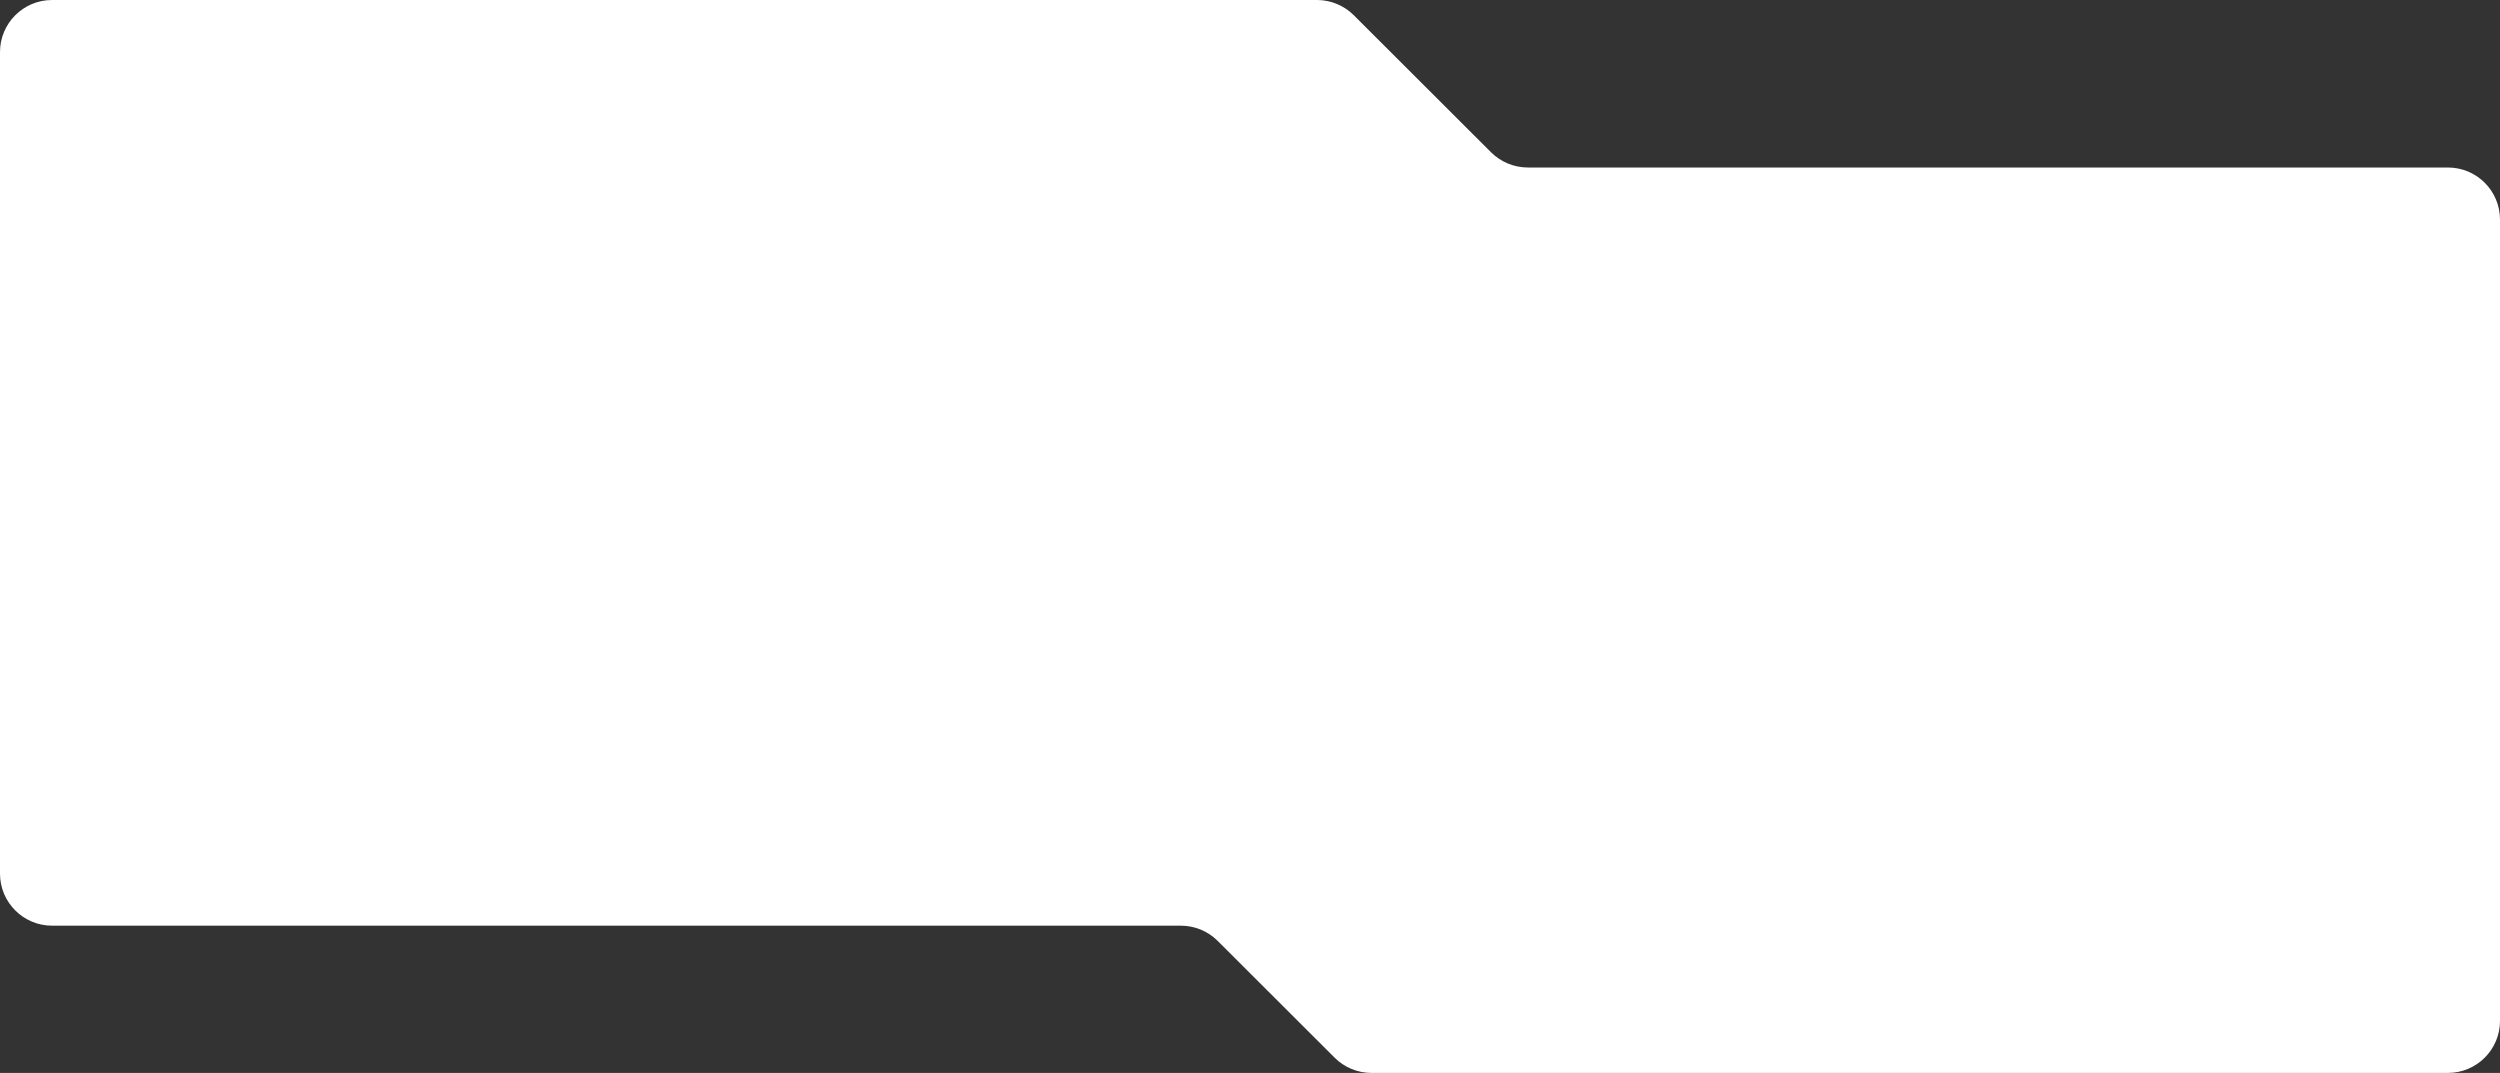 <?xml version="1.0" encoding="UTF-8"?> <svg xmlns="http://www.w3.org/2000/svg" width="960" height="412" viewBox="0 0 960 412" fill="none"><rect x="0" y="0" width="960" height="412" fill="#333333" stroke="none"/> <path d="M467.6 361.311L512.503 406.152C516.253 409.897 521.336 412 526.635 412H940C951.046 412 960 403.046 960 392V84.322C960 73.276 951.046 64.322 940 64.322H586.686C581.387 64.322 576.304 62.218 572.554 58.473L519.856 5.848C516.106 2.103 511.023 0 505.724 0H20C8.954 0 0 8.954 0 20V335.463C0 346.508 8.954 355.463 20 355.463H453.467C458.767 355.463 463.85 357.566 467.6 361.311Z" fill="white"></path> </svg> 